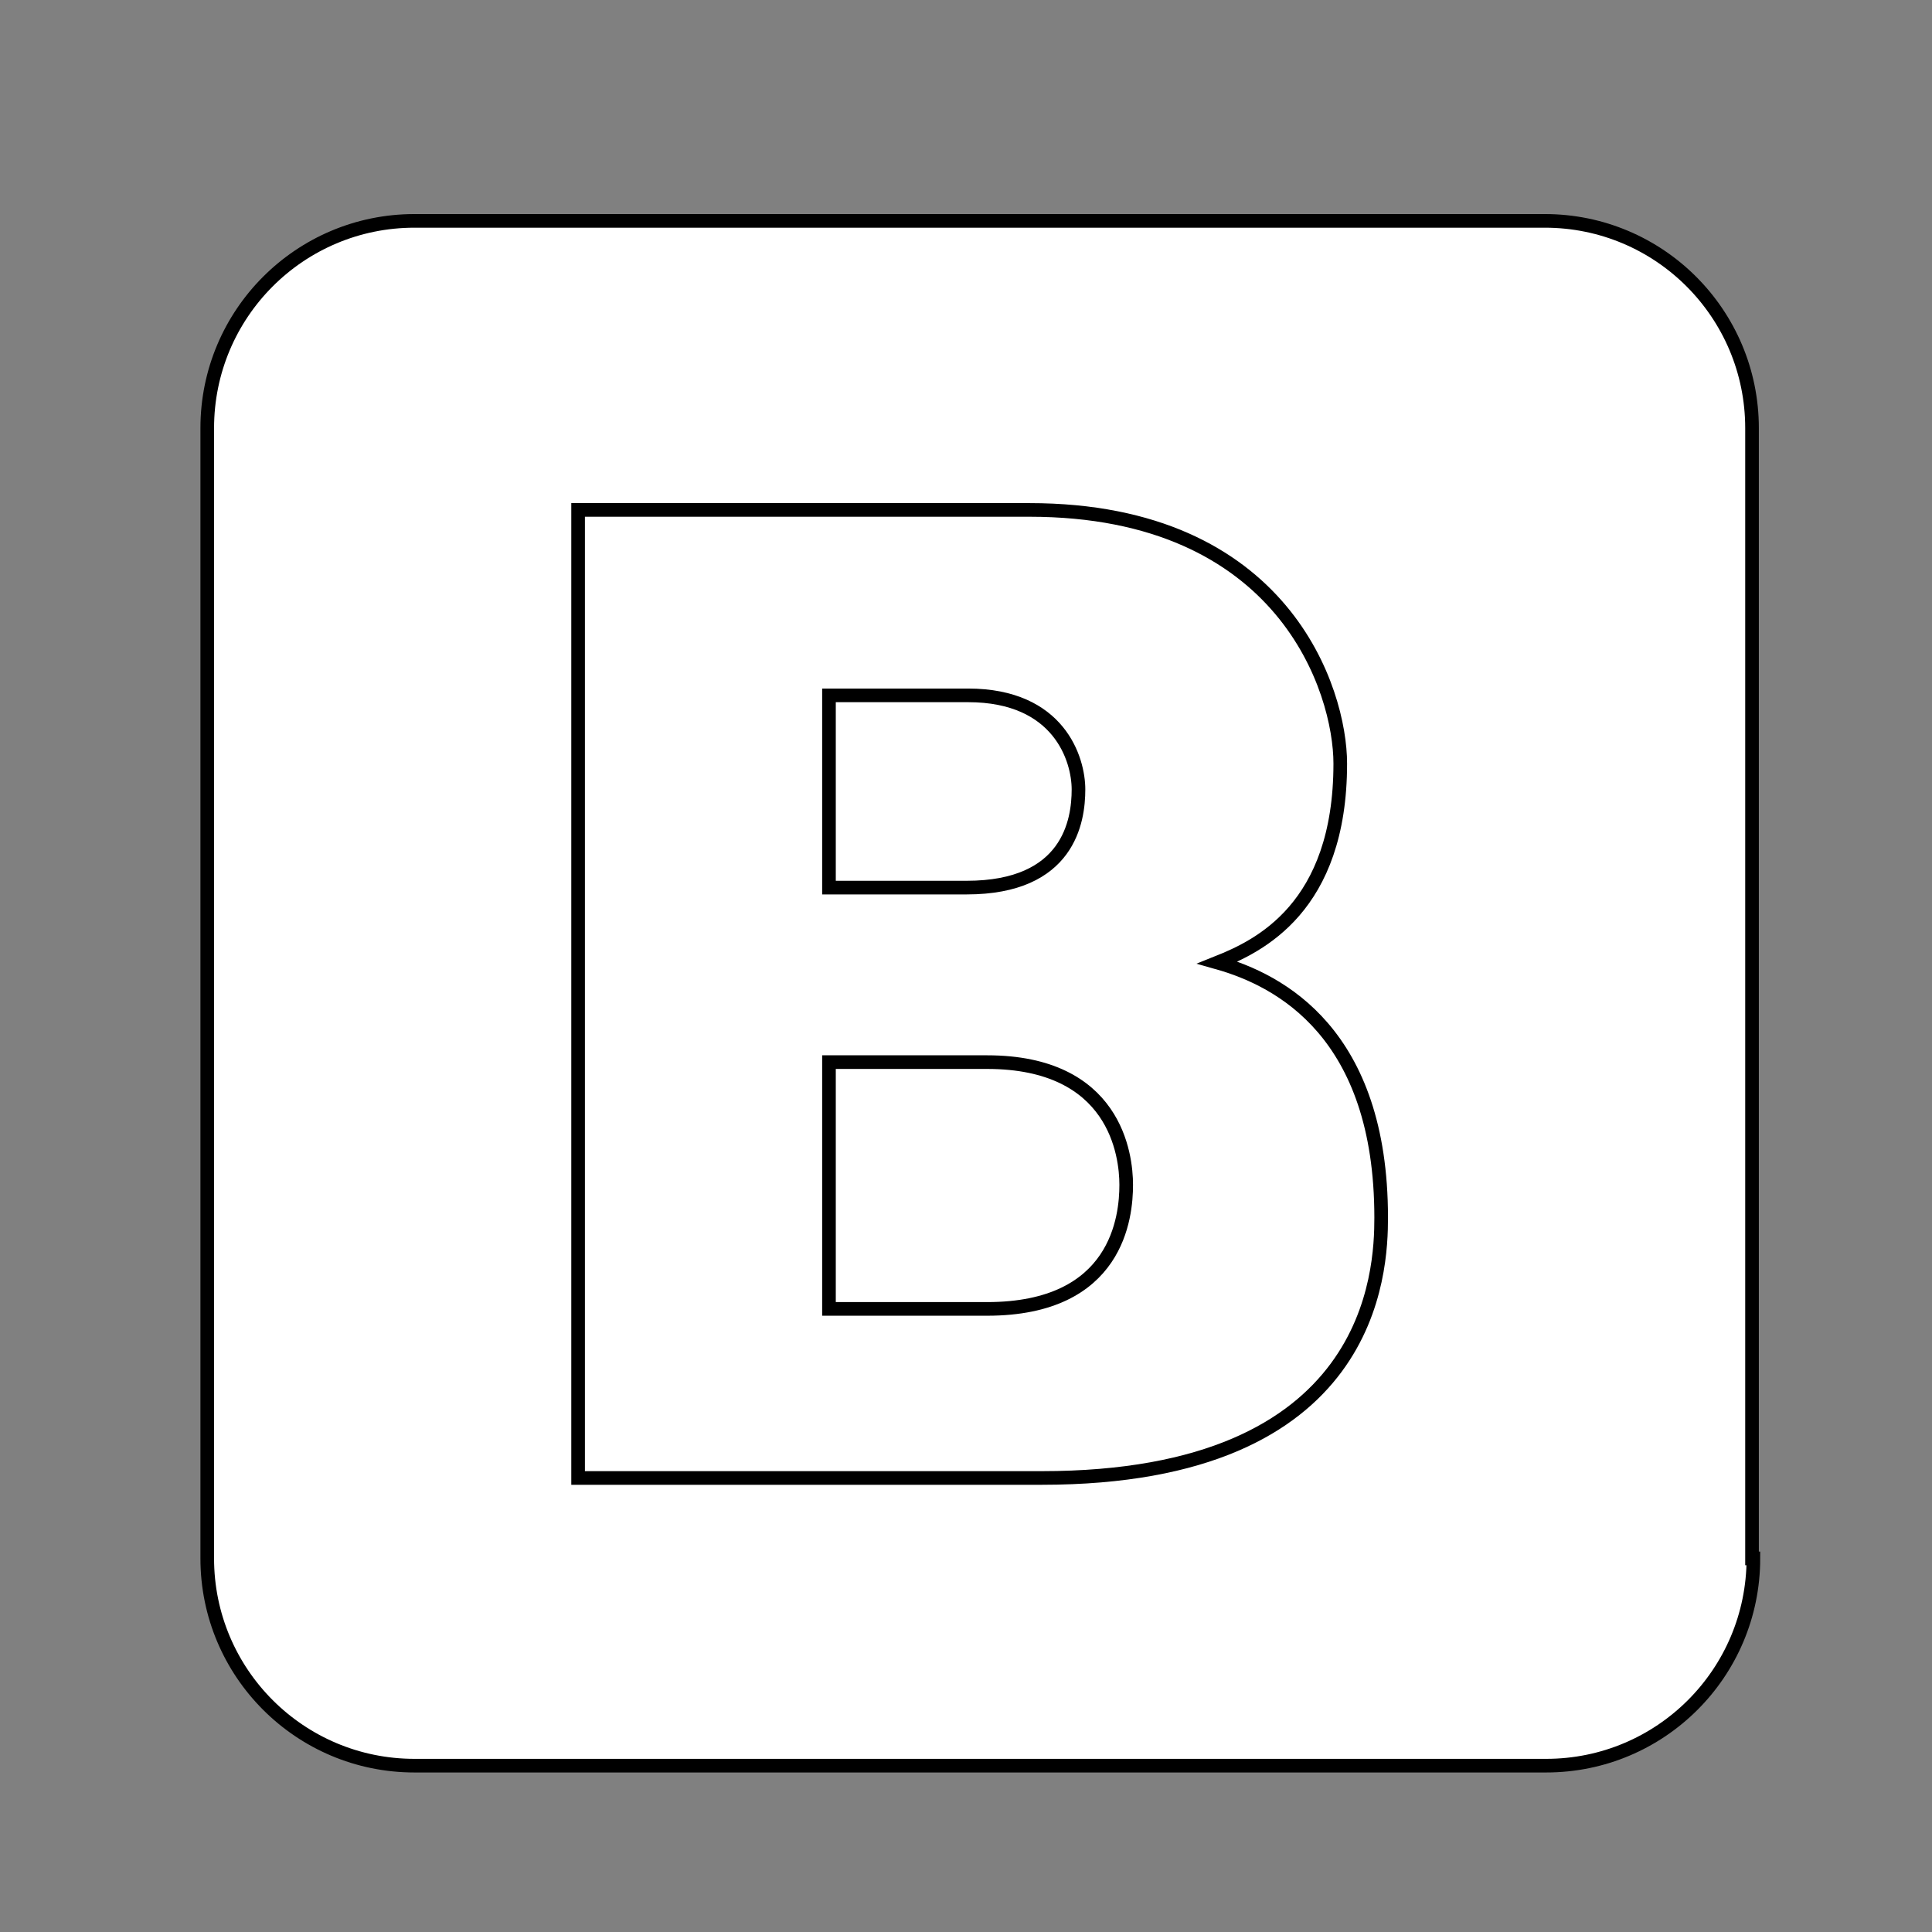 <?xml version="1.0" encoding="utf-8"?>
<!-- Generator: Adobe Illustrator 23.0.3, SVG Export Plug-In . SVG Version: 6.00 Build 0)  -->
<svg version="1.1" xmlns="http://www.w3.org/2000/svg" xmlns:xlink="http://www.w3.org/1999/xlink" x="0px" y="0px"
	 viewBox="0 0 141.7 141.7" style="enable-background:new 0 0 141.7 141.7;" xml:space="preserve">
<rect x="0" y="0" width="141.7" height="141.7" fill="#808080" stroke="none"/>
<style type="text/css">
	.st0{fill:#FFFFFF;stroke:#000000;stroke-miterlimit:10;}
</style>
<g id="Layer_1">
	<g id="code_x5F_html5">
	</g>
	<g>
		<path class="st0" d="M128.6,114.3c0,8.4-6.8,15.2-15.2,15.2H30.4c-8.4,0-15.2-6.8-15.2-15.2V31.4c0-8.4,6.8-15.2,15.2-15.2h82.9
			c8.4,0,15.2,6.8,15.2,15.2V114.3z"/>
		<g>
			<path class="st0" d="M42.4,37.4h33.1c18.7,0,22.8,13.3,22.8,18.6c0,10.6-6,13.4-9,14.6c4.6,1.3,12,5.2,12,18.7
				c0,3.9-0.5,19.1-24.9,19.1h-34V37.4z M60.8,65.1h10.1c7.5,0,8.2-4.9,8.2-7.2c0-2.2-1.4-6.9-8.1-6.9H60.8V65.1z M60.8,96h11.6
				c9.6,0,10.2-6.8,10.2-9.1c0-2.2-0.8-9-10.2-9H60.8V96z"/>
		</g>
	</g>
</g>
<g id="Layer_2">
</g>
</svg>
